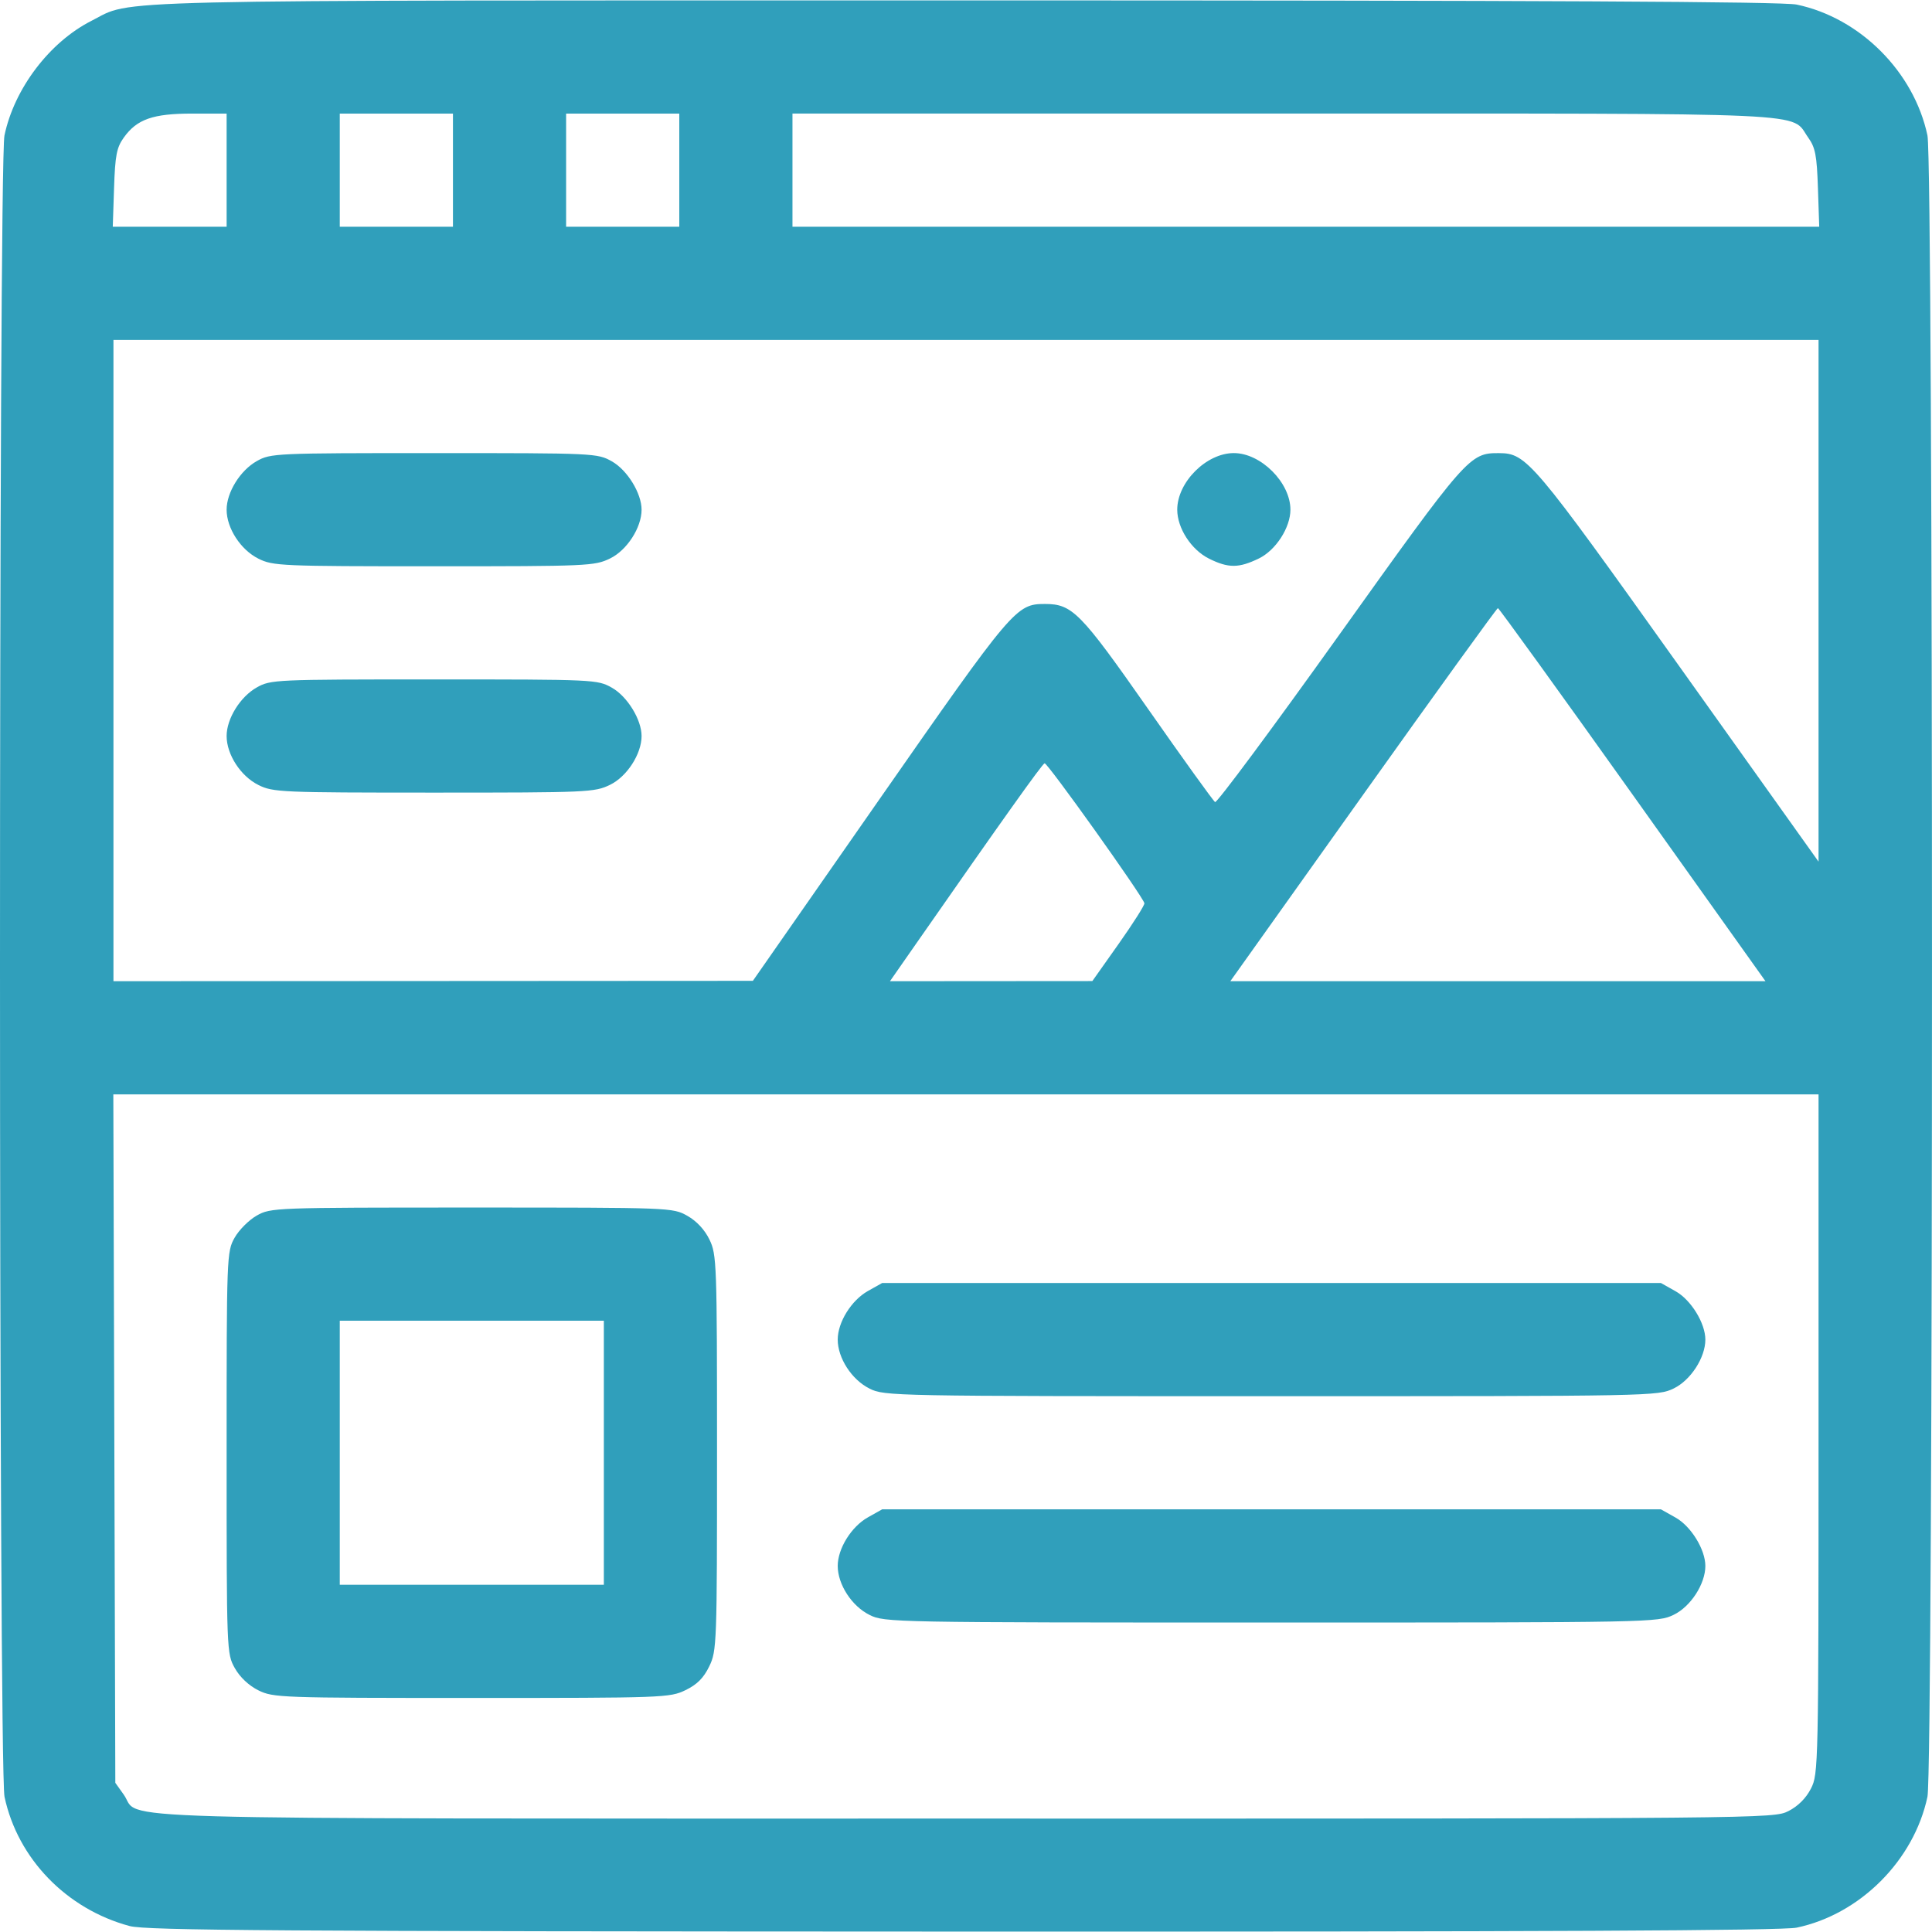<?xml version="1.0" encoding="UTF-8" standalone="no"?>
<!-- Created with Inkscape (http://www.inkscape.org/) -->

<svg
   width="512"
   height="512"
   viewBox="0 0 135.467 135.467"
   version="1.1"
   id="svg1"
   xml:space="preserve"
   inkscape:version="1.3.2 (091e20e, 2023-11-25, custom)"
   sodipodi:docname="Landing Page Icon 3.svg"
   xmlns:inkscape="http://www.inkscape.org/namespaces/inkscape"
   xmlns:sodipodi="http://sodipodi.sourceforge.net/DTD/sodipodi-0.dtd"
   xmlns="http://www.w3.org/2000/svg"
   xmlns:svg="http://www.w3.org/2000/svg"><sodipodi:namedview
     id="namedview1"
     pagecolor="#ffffff"
     bordercolor="#666666"
     borderopacity="1.0"
     inkscape:showpageshadow="2"
     inkscape:pageopacity="0.0"
     inkscape:pagecheckerboard="0"
     inkscape:deskcolor="#d1d1d1"
     inkscape:document-units="mm"
     inkscape:zoom="0.93103385"
     inkscape:cx="262.61129"
     inkscape:cy="259.38907"
     inkscape:window-width="1920"
     inkscape:window-height="974"
     inkscape:window-x="-11"
     inkscape:window-y="1609"
     inkscape:window-maximized="1"
     inkscape:current-layer="layer1" /><defs
     id="defs1" /><g
     inkscape:label="Layer 1"
     inkscape:groupmode="layer"
     id="layer1"><path
       style="fill:#309fbb;fill-opacity:1;stroke-width:1"
       d="m 9.083,135.048 c -4.423,-1.191 -7.846,-4.729 -8.766,-9.061 -0.42,-1.978 -0.424,-114.483 -0.004,-116.489 0.689,-3.291 3.162,-6.549 6.104,-8.04 2.989,-1.515 -0.656,-1.43 61.226,-1.43 40.686,0 57.332,0.084 58.334,0.293 4.443,0.93 8.224,4.712 9.171,9.176 0.424,1.996 0.424,114.493 0,116.489 -0.948,4.463 -4.728,8.245 -9.171,9.176 -1.003,0.21 -17.619,0.289 -58.456,0.276 -48.225,-0.015 -57.268,-0.075 -58.439,-0.39 z M 125.402,126.988 c 0.672,-0.343 1.234,-0.905 1.577,-1.577 0.522,-1.023 0.533,-1.513 0.533,-24.86 V 76.735 H 67.729 7.946 l 0.07,24.136 0.07,24.136 0.587,0.823 c 1.3,1.822 -3.753,1.678 59.004,1.684 56.291,0.006 56.688,0.002 57.725,-0.527 z M 18.118,118.522 c -0.671,-0.332 -1.295,-0.92 -1.653,-1.557 -0.57,-1.015 -0.575,-1.138 -0.575,-15.102 0,-13.85 0.009,-14.095 0.56,-15.076 0.308,-0.548 1.009,-1.249 1.557,-1.557 0.981,-0.551 1.226,-0.56 15.076,-0.56 13.985,0 14.086,0.004 15.107,0.578 0.655,0.368 1.22,0.974 1.557,1.671 0.508,1.05 0.529,1.633 0.529,14.945 0,13.446 -0.016,13.885 -0.545,14.977 -0.396,0.817 -0.853,1.275 -1.671,1.671 -1.093,0.529 -1.531,0.545 -14.995,0.545 -13.377,-1.9e-4 -13.907,-0.019 -14.947,-0.534 z m 24.222,-16.659 v -9.258 h -9.258 -9.258 v 9.258 9.258 h 9.258 9.258 z m 18.627,11.369 c -1.242,-0.615 -2.228,-2.135 -2.228,-3.433 0,-1.217 0.955,-2.754 2.117,-3.407 l 0.997,-0.56 h 27.304 27.304 l 1.028,0.578 c 1.083,0.609 2.086,2.239 2.086,3.39 0,1.261 -1.027,2.847 -2.215,3.423 -1.114,0.539 -1.403,0.545 -28.22,0.545 -26.641,-2e-4 -27.113,-0.009 -28.173,-0.534 z m 0,-15.87 c -1.242,-0.615 -2.228,-2.135 -2.228,-3.433 0,-1.217 0.955,-2.754 2.117,-3.407 l 0.997,-0.56 h 27.304 27.304 l 1.028,0.578 c 1.083,0.609 2.086,2.239 2.086,3.39 0,1.261 -1.027,2.847 -2.215,3.423 -1.114,0.539 -1.403,0.545 -28.22,0.545 -26.641,-2.1e-4 -27.113,-0.009 -28.173,-0.534 z M 61.649,56.064 c 9.377,-13.45 9.602,-13.715 11.619,-13.715 1.918,0 2.489,0.581 7.216,7.336 2.468,3.528 4.59,6.478 4.715,6.555 0.125,0.077 4.038,-5.194 8.695,-11.715 8.975,-12.565 9.149,-12.763 11.21,-12.753 1.932,0.01 2.343,0.495 12.622,14.915 l 9.786,13.729 V 42.126 23.834 H 67.733 7.955 v 22.483 22.483 l 22.417,-0.013 22.417,-0.013 z M 18.118,55.04 c -1.242,-0.615 -2.228,-2.135 -2.228,-3.433 0,-1.217 0.955,-2.754 2.117,-3.407 0.972,-0.547 1.275,-0.56 12.431,-0.56 11.265,0 11.449,0.008 12.462,0.578 1.083,0.609 2.086,2.239 2.086,3.39 0,1.261 -1.027,2.847 -2.215,3.423 -1.082,0.524 -1.557,0.545 -12.35,0.545 -10.724,-2e-4 -11.272,-0.024 -12.302,-0.534 z m 0,-15.87 C 16.876,38.555 15.89,37.036 15.89,35.737 c 0,-1.217 0.955,-2.754 2.117,-3.407 0.972,-0.547 1.275,-0.56 12.431,-0.56 11.265,0 11.449,0.008 12.462,0.578 1.083,0.609 2.086,2.239 2.086,3.39 0,1.261 -1.027,2.847 -2.215,3.423 -1.082,0.524 -1.557,0.545 -12.35,0.545 -10.724,-1.99e-4 -11.272,-0.024 -12.302,-0.534 z m 66.655,0 c -1.242,-0.615 -2.228,-2.135 -2.228,-3.433 0,-1.927 2.041,-3.968 3.968,-3.968 1.9,0 3.968,2.068 3.968,3.968 0,1.261 -1.027,2.847 -2.215,3.423 -1.41,0.683 -2.13,0.685 -3.492,0.011 z m -6.328,27 c 1.018,-1.441 1.827,-2.718 1.797,-2.838 -0.126,-0.505 -6.81,-9.877 -6.998,-9.812 -0.181,0.063 -2.911,3.897 -9.045,12.701 l -1.797,2.579 7.095,-0.005 7.095,-0.005 z M 114.476,55.72 c -5.123,-7.194 -9.375,-13.08 -9.447,-13.08 -0.073,0 -4.324,5.886 -9.447,13.08 l -9.315,13.08 h 18.762 18.762 z M 15.89,11.931 V 7.964 h -2.407 c -2.759,0 -3.886,0.395 -4.806,1.686 -0.499,0.699 -0.604,1.246 -0.68,3.538 l -0.09,2.711 h 3.992 3.992 z m 15.87,0 V 7.964 h -3.968 -3.968 v 3.968 3.968 h 3.968 3.968 z m 15.87,0 V 7.964 h -3.968 -3.968 v 3.968 3.968 h 3.968 3.968 z m 79.839,1.256 c -0.076,-2.292 -0.181,-2.839 -0.68,-3.538 -1.286,-1.803 1.275,-1.686 -36.812,-1.686 H 55.566 v 3.968 3.968 h 35.997 35.997 z"
       id="path2" /></g></svg>
